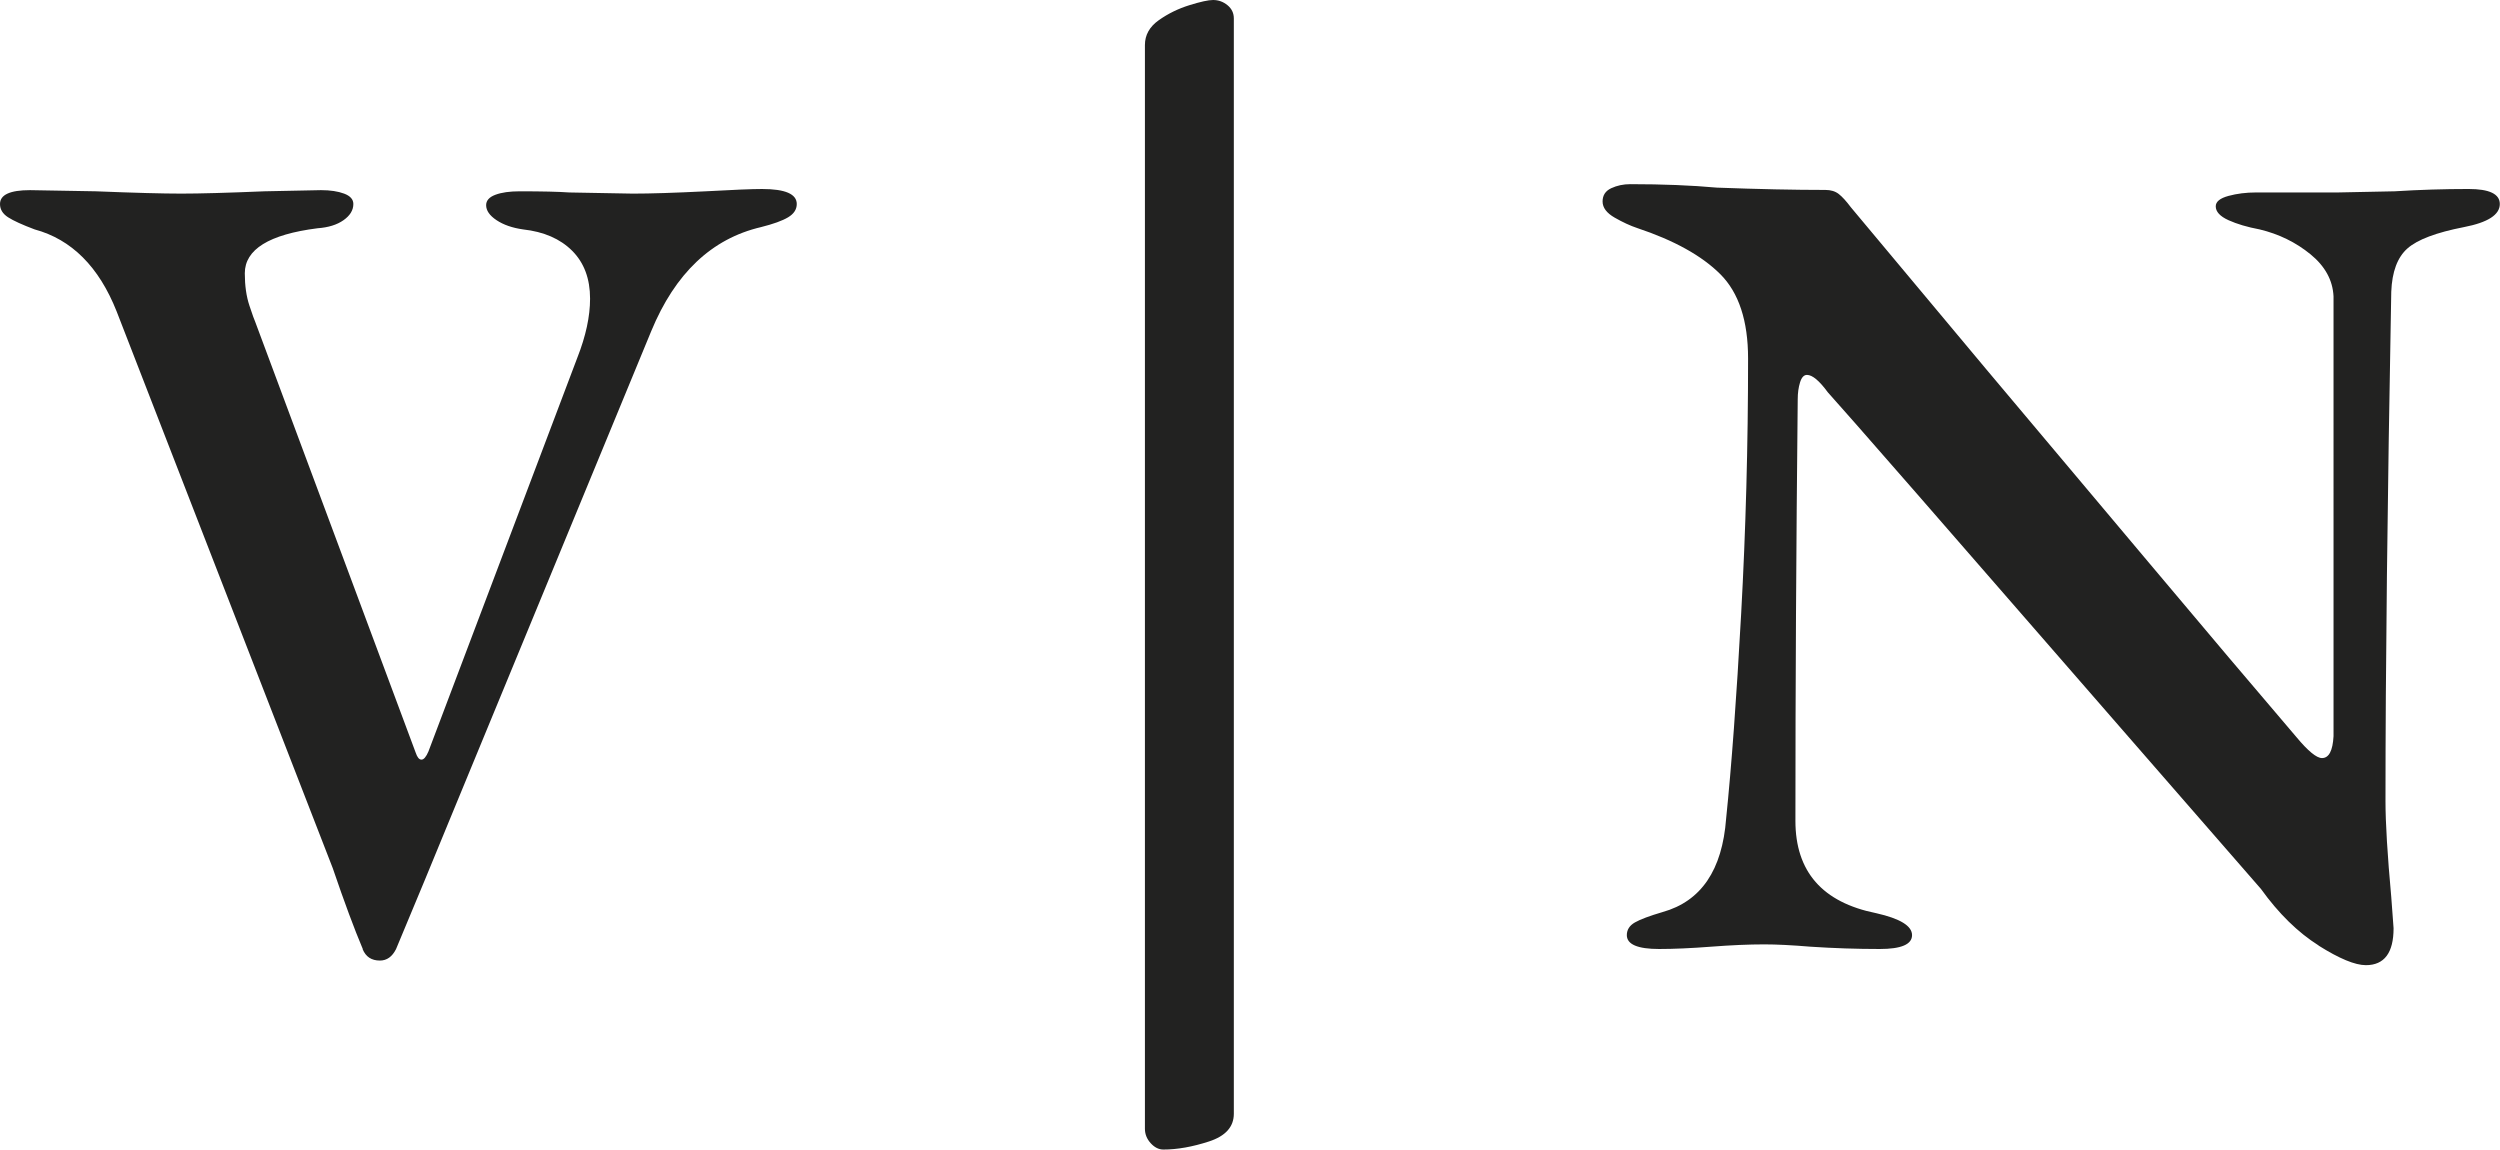 <?xml version="1.0" encoding="UTF-8"?><svg id="uuid-db3ad944-0ad3-400c-b708-9110d2125c11" xmlns="http://www.w3.org/2000/svg" viewBox="0 0 129.9 59.73"><g id="uuid-5bacdd6d-3db5-47eb-b072-fe903fa6778c"><path d="M18.85,49.31c-.44-1.04-.96-2.44-1.56-4.2L6.06,16.18c-.92-2.32-2.34-3.74-4.26-4.26-.64-.24-1.1-.45-1.38-.63-.28-.18-.42-.41-.42-.69,0-.48.52-.72,1.56-.72l3.42.06c2,.08,3.48.12,4.44.12s2.4-.04,4.32-.12l2.94-.06c.48,0,.88.06,1.2.18.32.12.48.3.48.54,0,.32-.17.6-.51.84-.34.24-.79.38-1.35.42-2.52.32-3.78,1.1-3.78,2.34,0,.64.08,1.2.24,1.68.16.48.26.76.3.84l8.34,22.39c.08.24.18.36.3.36s.24-.14.36-.42l7.74-20.47c.44-1.12.66-2.14.66-3.06,0-1.04-.31-1.87-.93-2.49-.62-.62-1.47-.99-2.55-1.11-.56-.08-1.02-.24-1.38-.48-.36-.24-.54-.5-.54-.78,0-.24.16-.42.48-.54.32-.12.74-.18,1.26-.18,1.16,0,2.02.02,2.58.06l3.3.06c.92,0,2.18-.04,3.78-.12,1.44-.08,2.42-.12,2.94-.12,1.2,0,1.8.26,1.8.78,0,.28-.15.51-.45.69-.3.18-.77.35-1.41.51-2.56.6-4.46,2.4-5.7,5.4l-10.5,25.45-1.26,3.06c-.88,2.12-1.38,3.32-1.5,3.6-.2.4-.48.6-.84.6-.44,0-.74-.2-.9-.6Z" style="fill:#222221;"/><path d="M59.79,59.4c-.2-.22-.3-.47-.3-.75V2.34c0-.52.24-.95.72-1.29.48-.34,1.01-.6,1.59-.78.58-.18.99-.27,1.23-.27.28,0,.53.09.75.27.22.18.33.41.33.69v56.91c0,.68-.43,1.16-1.29,1.44-.86.28-1.65.42-2.37.42-.24,0-.46-.11-.66-.33Z" style="fill:#222221;"/><path d="M120.48,49.13c-1.08-.68-2.08-1.66-3-2.94l-6.48-7.44c-9.84-11.32-15.19-17.45-16.03-18.37-.44-.6-.8-.9-1.08-.9-.16,0-.28.13-.36.39-.08.26-.12.55-.12.87-.08,7.68-.12,14.99-.12,21.91,0,2.64,1.4,4.24,4.2,4.8,1.24.28,1.86.66,1.86,1.14s-.56.72-1.68.72c-1.2,0-2.4-.04-3.6-.12-.96-.08-1.76-.12-2.4-.12-.8,0-1.72.04-2.76.12-1.04.08-1.94.12-2.7.12-1.12,0-1.68-.24-1.68-.72,0-.28.14-.5.42-.66.28-.16.76-.34,1.44-.54,2-.56,3.1-2.18,3.3-4.86.28-2.72.54-6.26.78-10.63.24-4.36.36-8.78.36-13.27,0-1.96-.48-3.42-1.44-4.38s-2.4-1.76-4.32-2.4c-.36-.12-.75-.3-1.17-.54-.42-.24-.63-.52-.63-.84s.15-.55.45-.69c.3-.14.63-.21.99-.21,1.68,0,3.18.06,4.5.18,2.16.08,4.04.12,5.64.12.28,0,.51.07.69.21.18.14.39.37.63.69l7.02,8.4c2.56,3.04,5.36,6.37,8.4,9.99,3.04,3.62,5.62,6.67,7.74,9.15.6.72,1.04,1.08,1.32,1.08.36,0,.56-.38.6-1.14V15.4c-.04-.84-.44-1.57-1.2-2.19-.76-.62-1.64-1.05-2.64-1.29-.64-.12-1.18-.28-1.62-.48-.44-.2-.66-.44-.66-.72,0-.24.22-.42.66-.54.44-.12.92-.18,1.44-.18h4.26l2.94-.06c1.28-.08,2.56-.12,3.84-.12,1.08,0,1.62.26,1.62.78,0,.56-.62.96-1.86,1.2-1.44.28-2.42.65-2.94,1.11-.52.46-.8,1.21-.84,2.25-.2,10.81-.3,19.63-.3,26.47,0,1.12.1,2.78.3,4.98l.12,1.62c0,1.28-.48,1.92-1.44,1.92-.56,0-1.38-.34-2.46-1.02Z" style="fill:#222221;"/></g></svg>